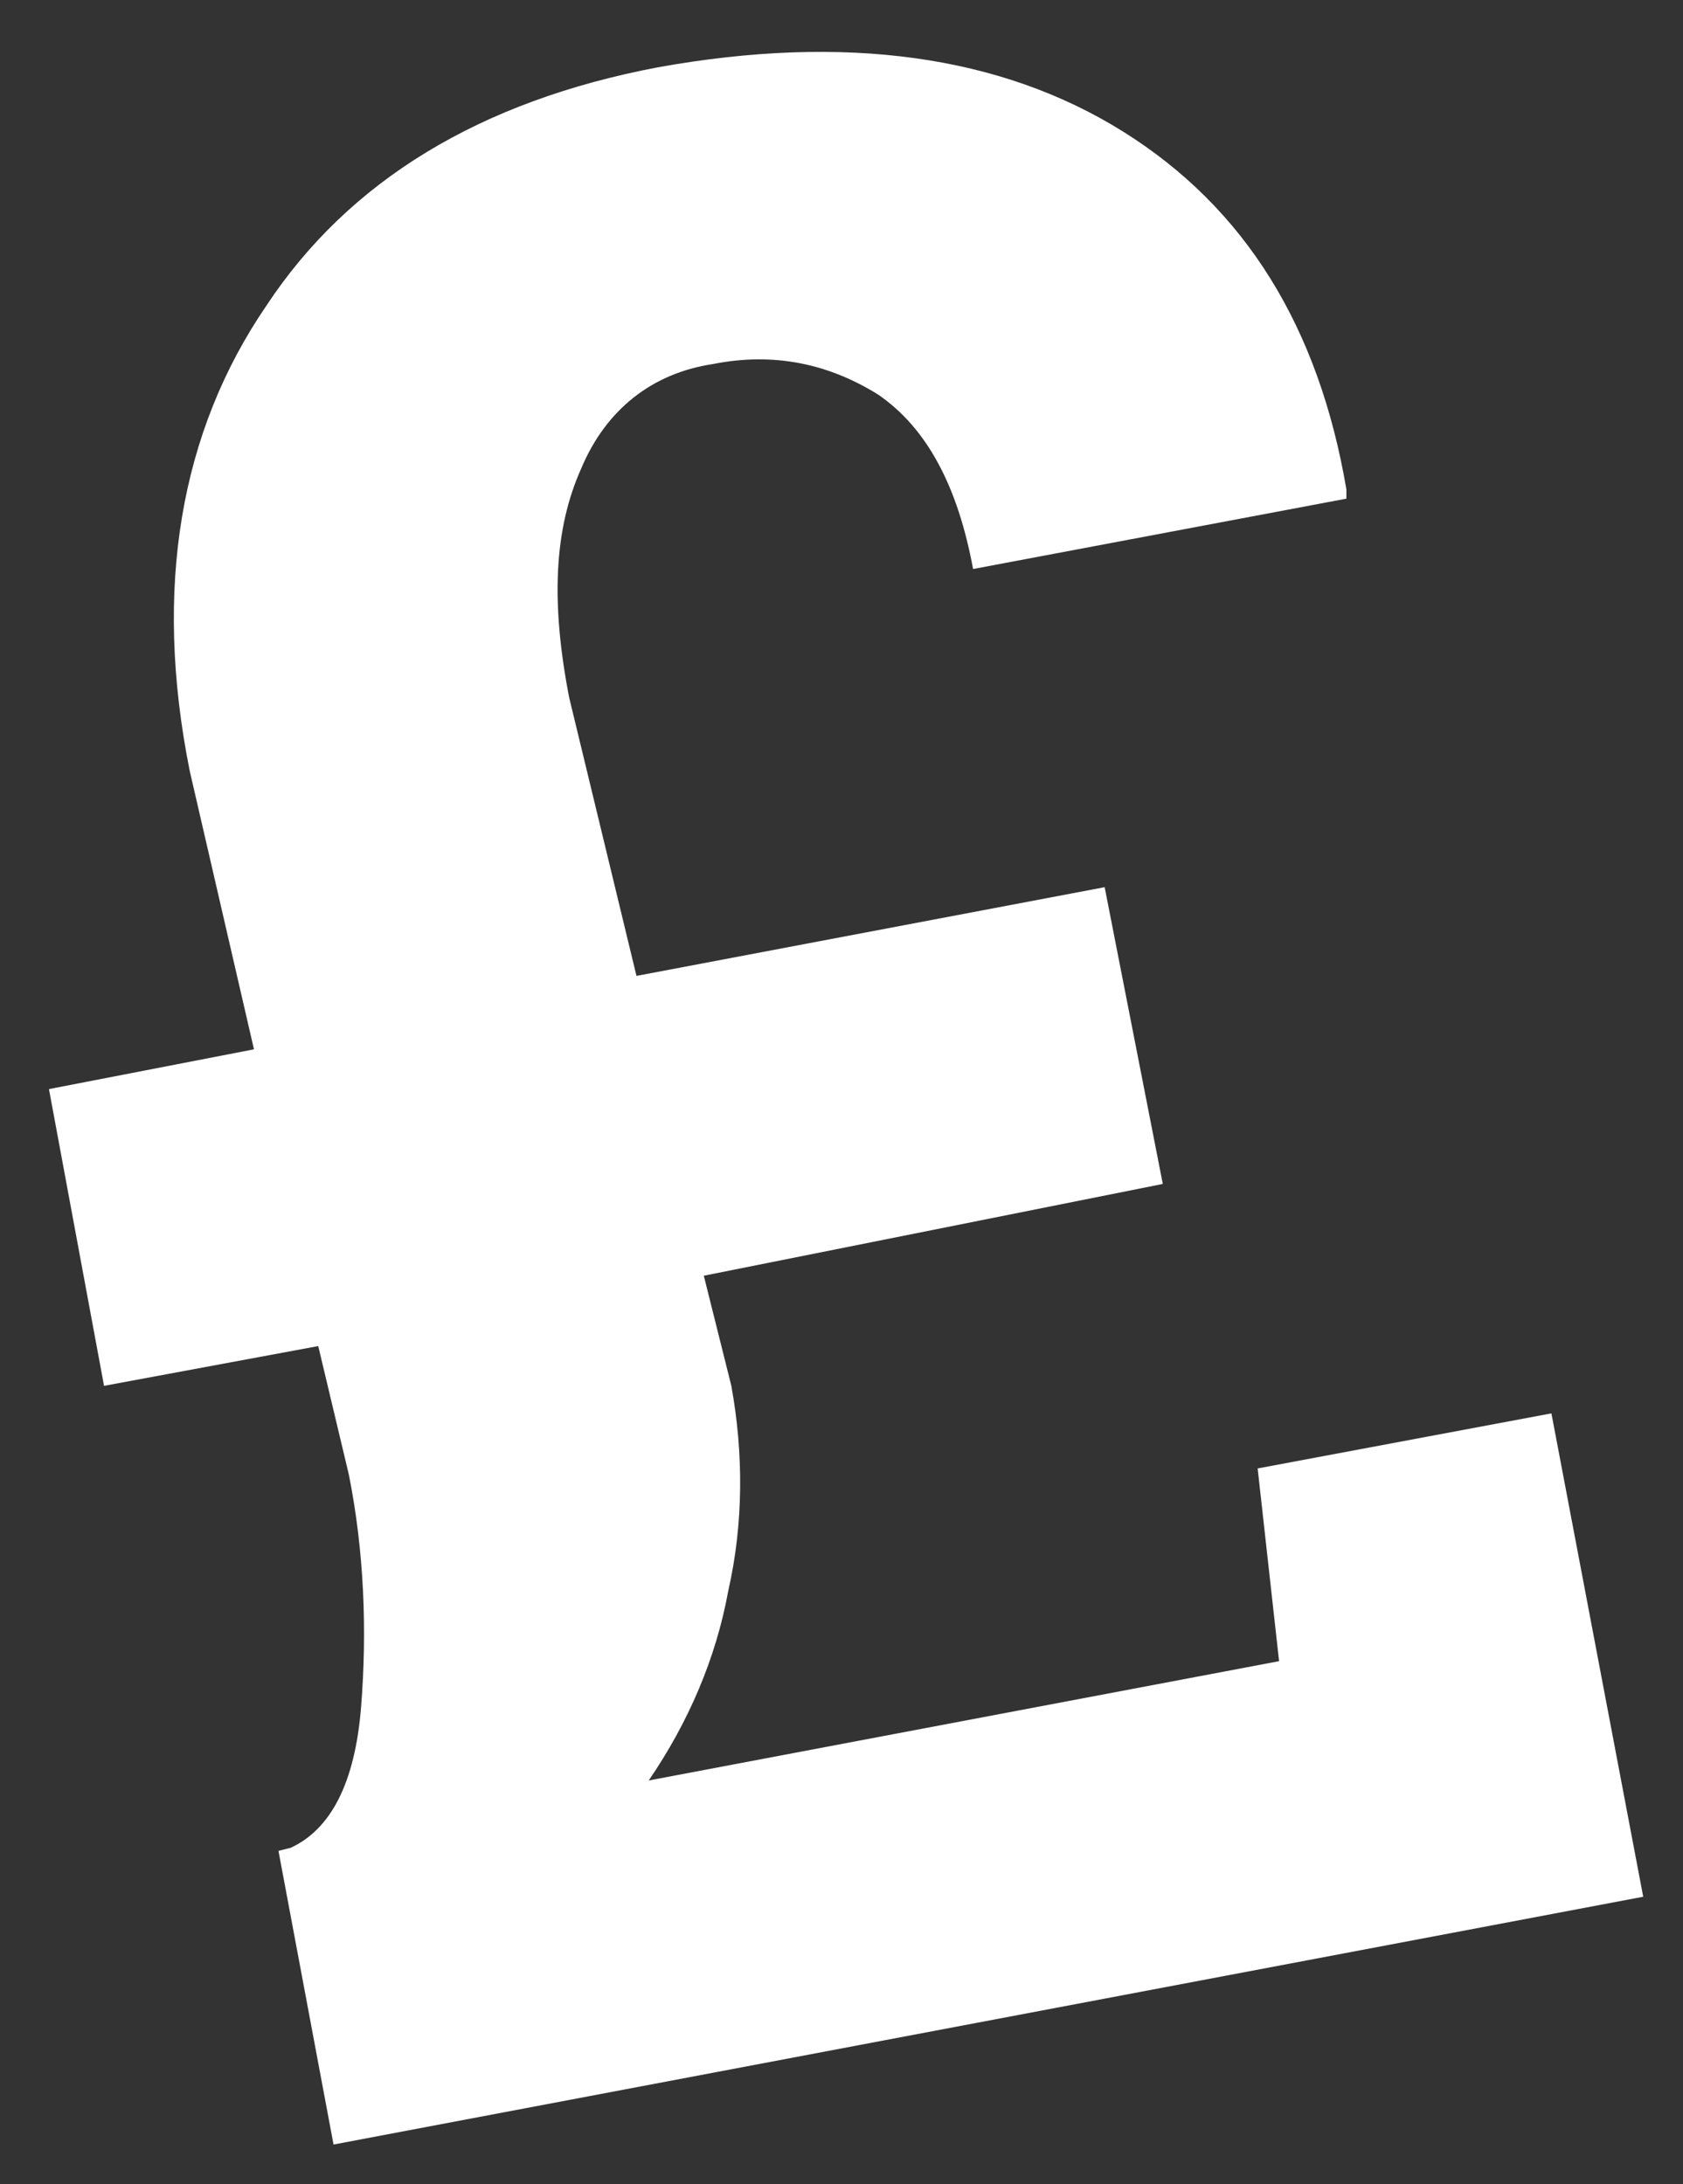 <?xml version="1.0" encoding="utf-8"?>
<!-- Generator: Adobe Illustrator 22.0.1, SVG Export Plug-In . SVG Version: 6.00 Build 0)  -->
<svg version="1.1" id="Layer_1" xmlns="http://www.w3.org/2000/svg" xmlns:xlink="http://www.w3.org/1999/xlink" x="0px" y="0px"
	 viewBox="0 0 55 71.4" style="enable-background:new 0 0 55 71.4;" xml:space="preserve">
<rect x="0" y="0" width="55" height="71.4" fill="#333333" stroke="none"/>
<style type="text/css">
	.st0{fill:#FFFFFF;}
</style>
<path class="st0" d="M38,38.7L36.1,29l-15.3,2.9l-2.2-9.1c-0.6-3.1-0.5-5.5,0.4-7.5c0.8-1.9,2.3-3.1,4.3-3.4c2-0.4,3.8,0,5.4,1
	c1.6,1.1,2.6,3,3.1,5.7L44,16.3l0-0.3c-0.9-5.3-3.3-9.2-7.3-11.7c-4-2.5-9.1-3.2-15.2-2.1C15.7,3.3,11.4,5.9,8.7,10
	C5.9,14.1,5,19.2,6.2,25.2l2.1,9.1l-6.7,1.3l1.8,9.7l7-1.3l1,4.2c0.5,2.5,0.6,5.1,0.4,7.6c-0.2,2.5-1,4-2.3,4.6l-0.4,0.1l1.8,9.6
	l42.8-8.1l-3-15.8l-9.6,1.8l0.7,6.3l-20.6,3.9c1.3-1.9,2.2-4,2.6-6.2c0.5-2.2,0.5-4.5,0.1-6.7l-0.9-3.6L38,38.7z"/>
</svg>
